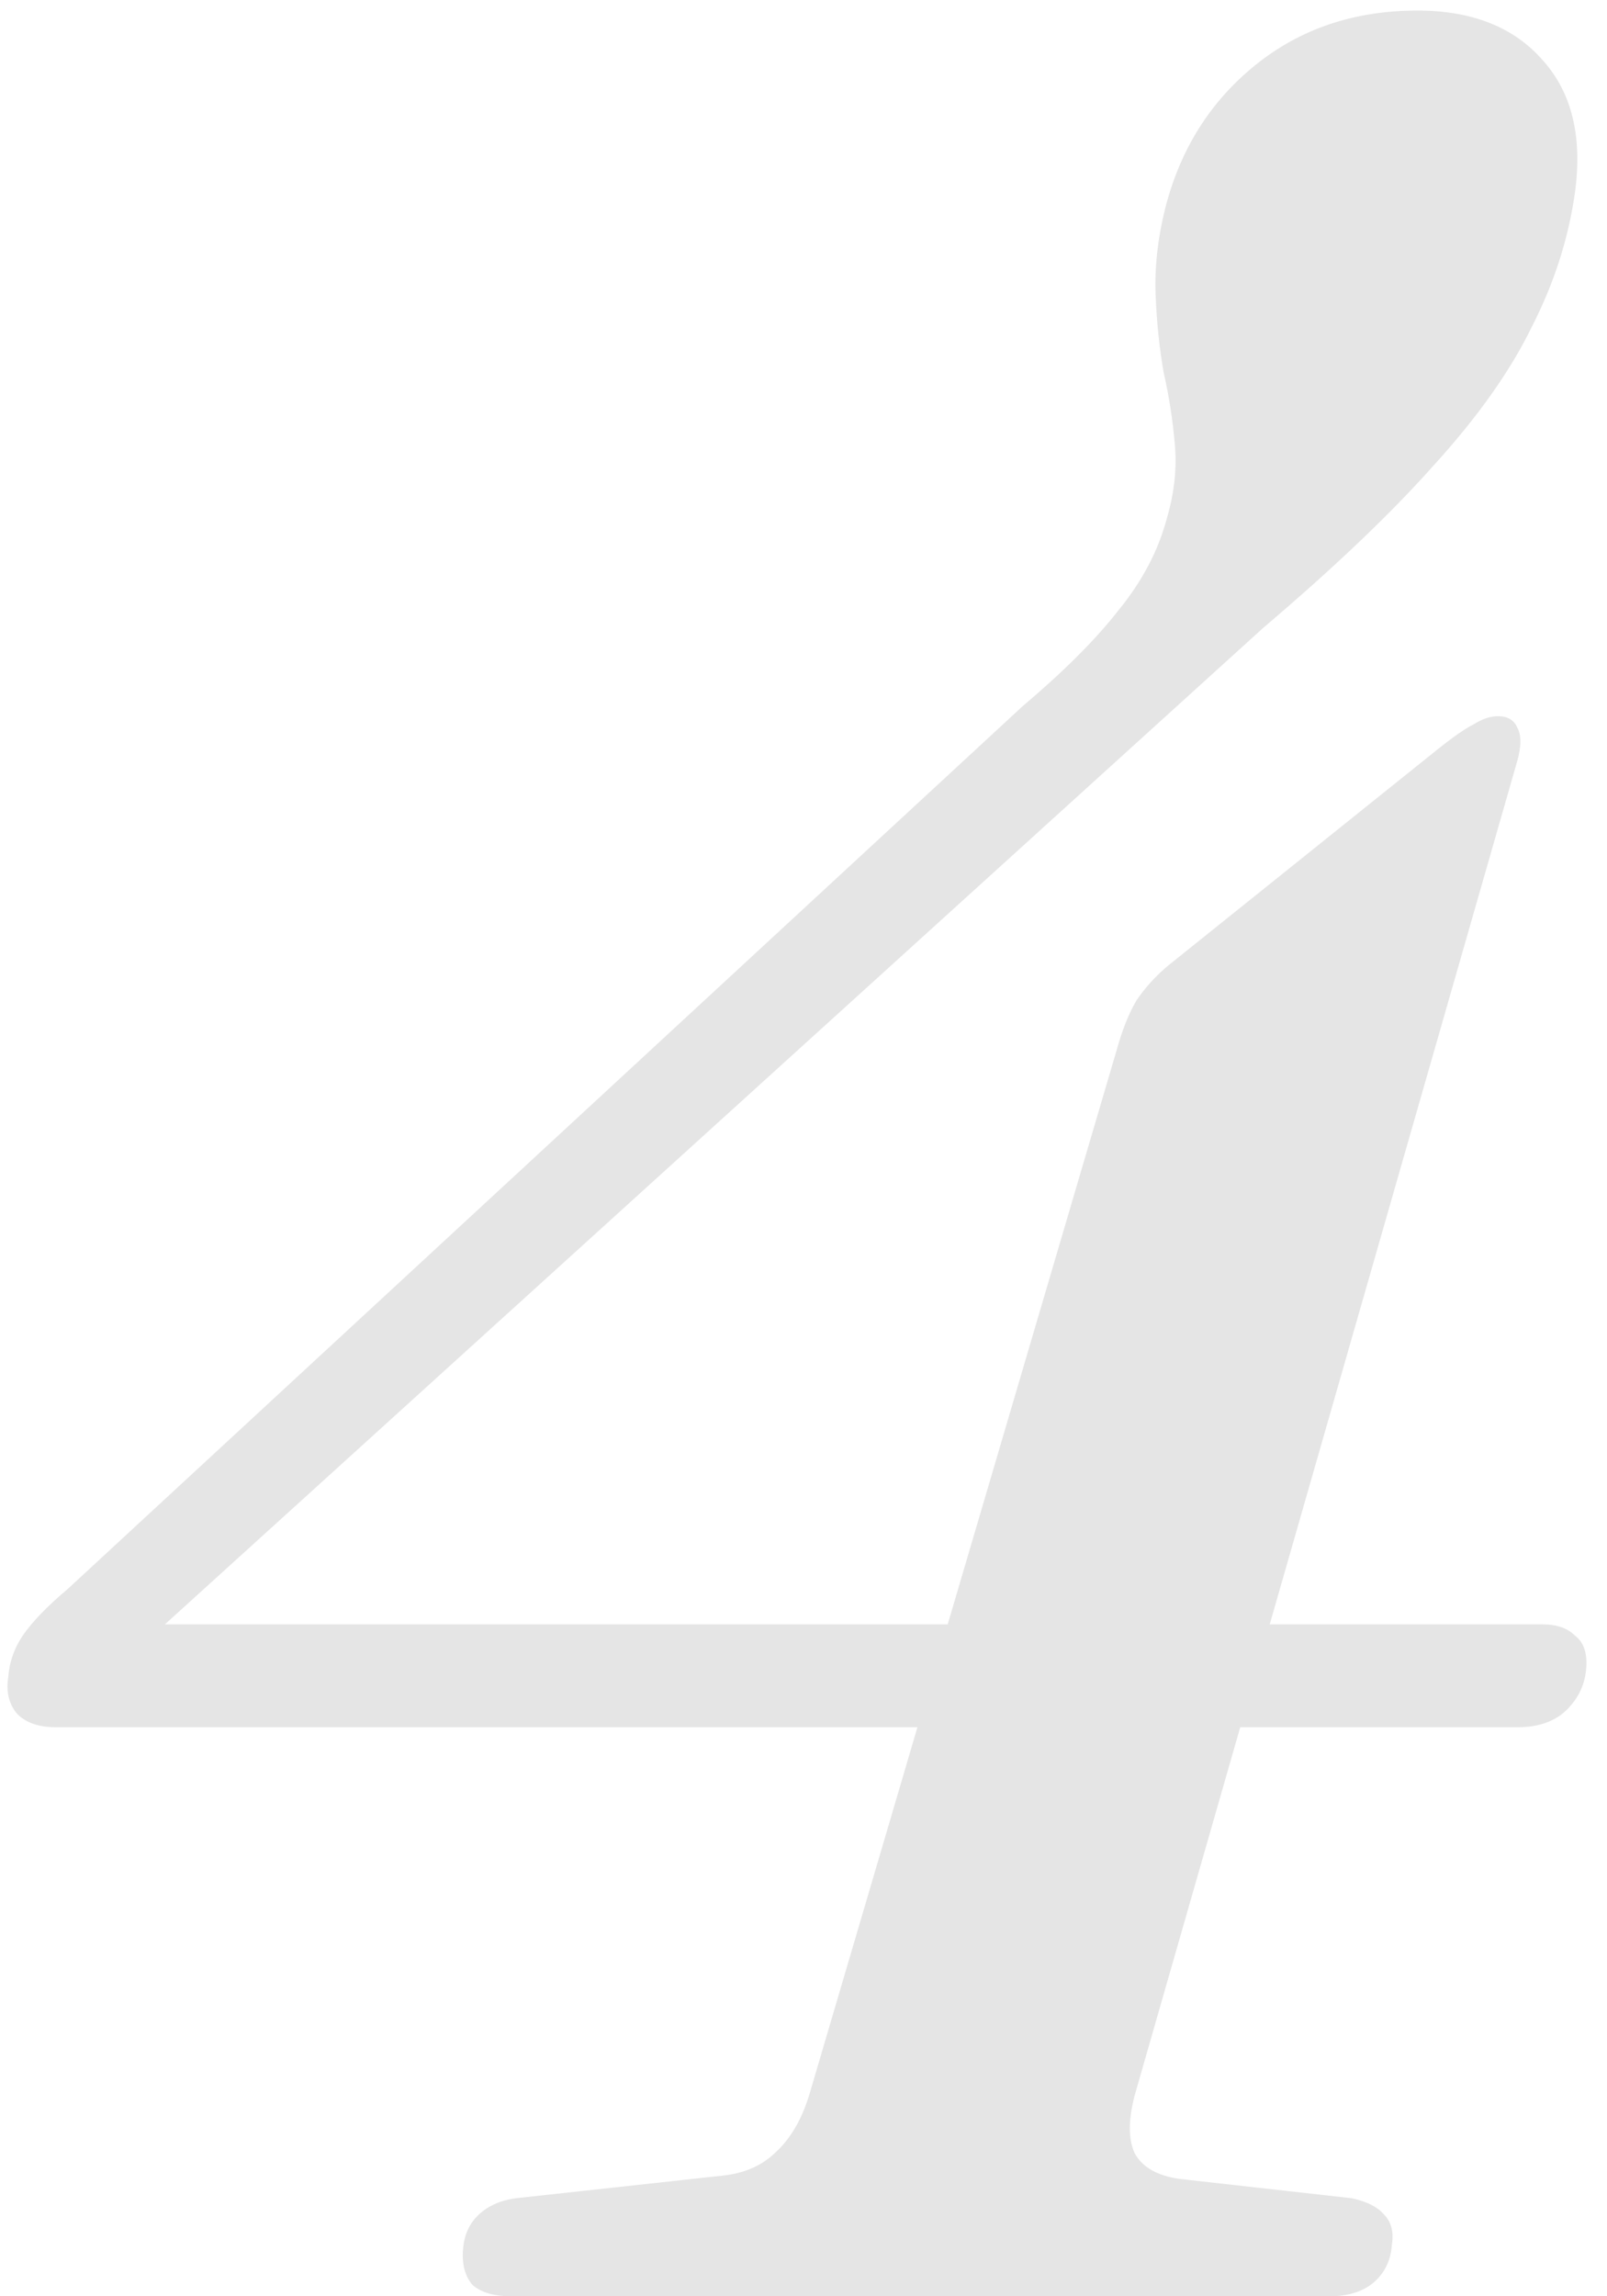 <svg width="35" height="50" viewBox="0 0 35 50" fill="none" xmlns="http://www.w3.org/2000/svg">
<path d="M24.328 22.84C24.445 22.42 24.585 22.07 24.748 21.79C24.935 21.51 25.169 21.253 25.448 21.02L31.294 16.33C31.643 16.05 31.912 15.863 32.099 15.77C32.285 15.653 32.46 15.595 32.623 15.595C32.834 15.595 32.974 15.677 33.044 15.84C33.137 16.003 33.137 16.248 33.044 16.575L24.713 45.625C24.573 46.162 24.573 46.582 24.713 46.885C24.877 47.188 25.203 47.375 25.694 47.445L29.439 47.865C29.765 47.935 29.998 48.052 30.139 48.215C30.302 48.378 30.36 48.6 30.314 48.88C30.29 49.23 30.15 49.51 29.893 49.72C29.66 49.907 29.345 50 28.948 50H11.133C10.76 50 10.48 49.918 10.293 49.755C10.13 49.568 10.06 49.312 10.084 48.985C10.107 48.682 10.212 48.437 10.399 48.25C10.608 48.04 10.889 47.912 11.239 47.865L15.719 47.375C16.209 47.328 16.605 47.153 16.909 46.85C17.235 46.547 17.48 46.115 17.643 45.555L24.328 22.84ZM22.264 15.385C23.174 14.615 23.873 13.915 24.363 13.285C24.877 12.655 25.227 11.99 25.413 11.29C25.577 10.73 25.635 10.193 25.588 9.68C25.542 9.143 25.46 8.618 25.343 8.105C25.25 7.568 25.192 7.008 25.169 6.425C25.145 5.818 25.215 5.188 25.378 4.535C25.705 3.252 26.358 2.213 27.338 1.42C28.319 0.627 29.497 0.23 30.873 0.23C32.063 0.23 32.974 0.592 33.603 1.315C34.233 2.015 34.467 2.972 34.303 4.185C34.163 5.188 33.849 6.168 33.358 7.125C32.892 8.082 32.18 9.085 31.224 10.135C30.29 11.185 29.053 12.363 27.514 13.67L2.279 36.56L2.139 35.37H33.603C33.907 35.37 34.14 35.452 34.303 35.615C34.49 35.755 34.572 35.988 34.548 36.315C34.525 36.665 34.385 36.968 34.129 37.225C33.872 37.482 33.51 37.61 33.044 37.61H1.229C0.832 37.61 0.54 37.505 0.354 37.295C0.19 37.085 0.132 36.828 0.179 36.525C0.202 36.198 0.307 35.895 0.494 35.615C0.704 35.312 1.03 34.973 1.474 34.6L22.264 15.385Z" fill="#E5E5E5"/>
</svg>
